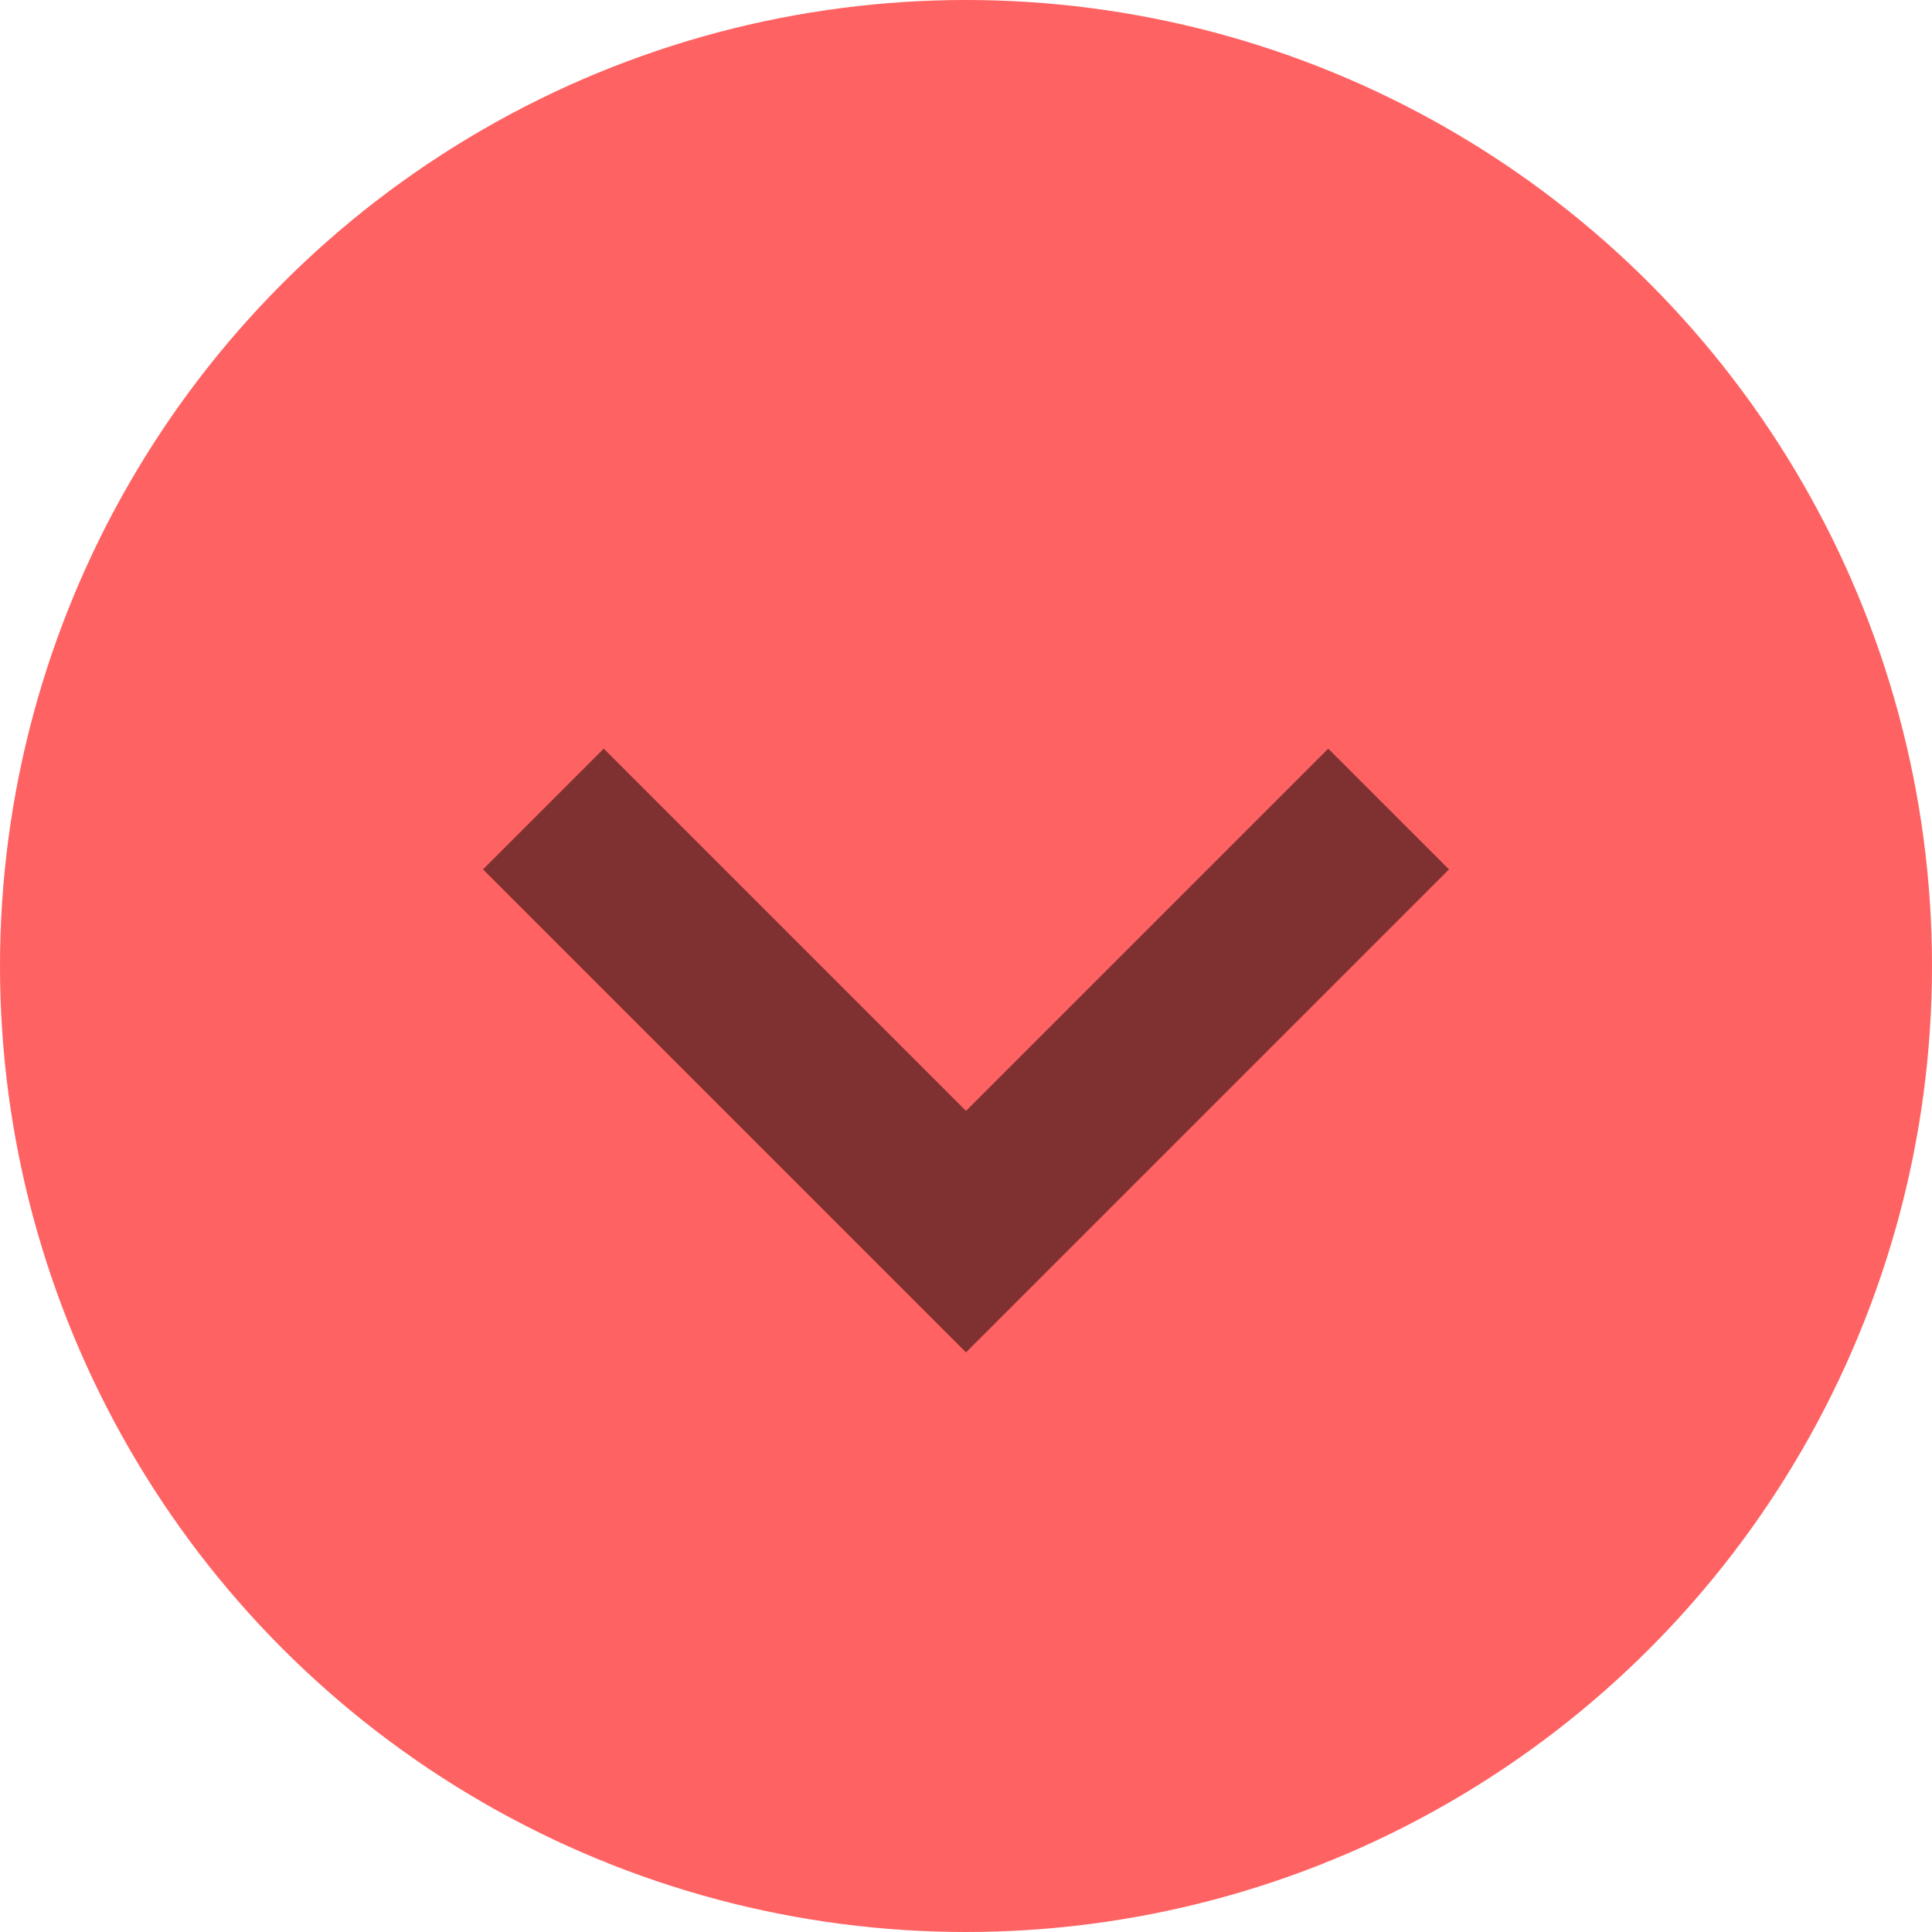 <svg width="16" height="16" viewBox="0 0 16 16" fill="none" xmlns="http://www.w3.org/2000/svg">
<circle cx="8" cy="8" r="8" transform="rotate(-180 8 8)" fill="#FF6262"/>
<path fill-rule="evenodd" clip-rule="evenodd" d="M8 11.2L12 7.2L11 6.2L8 9.2L5 6.2L4 7.2L7 10.2L8 11.2Z" fill="black" fill-opacity="0.5"/>
</svg>
